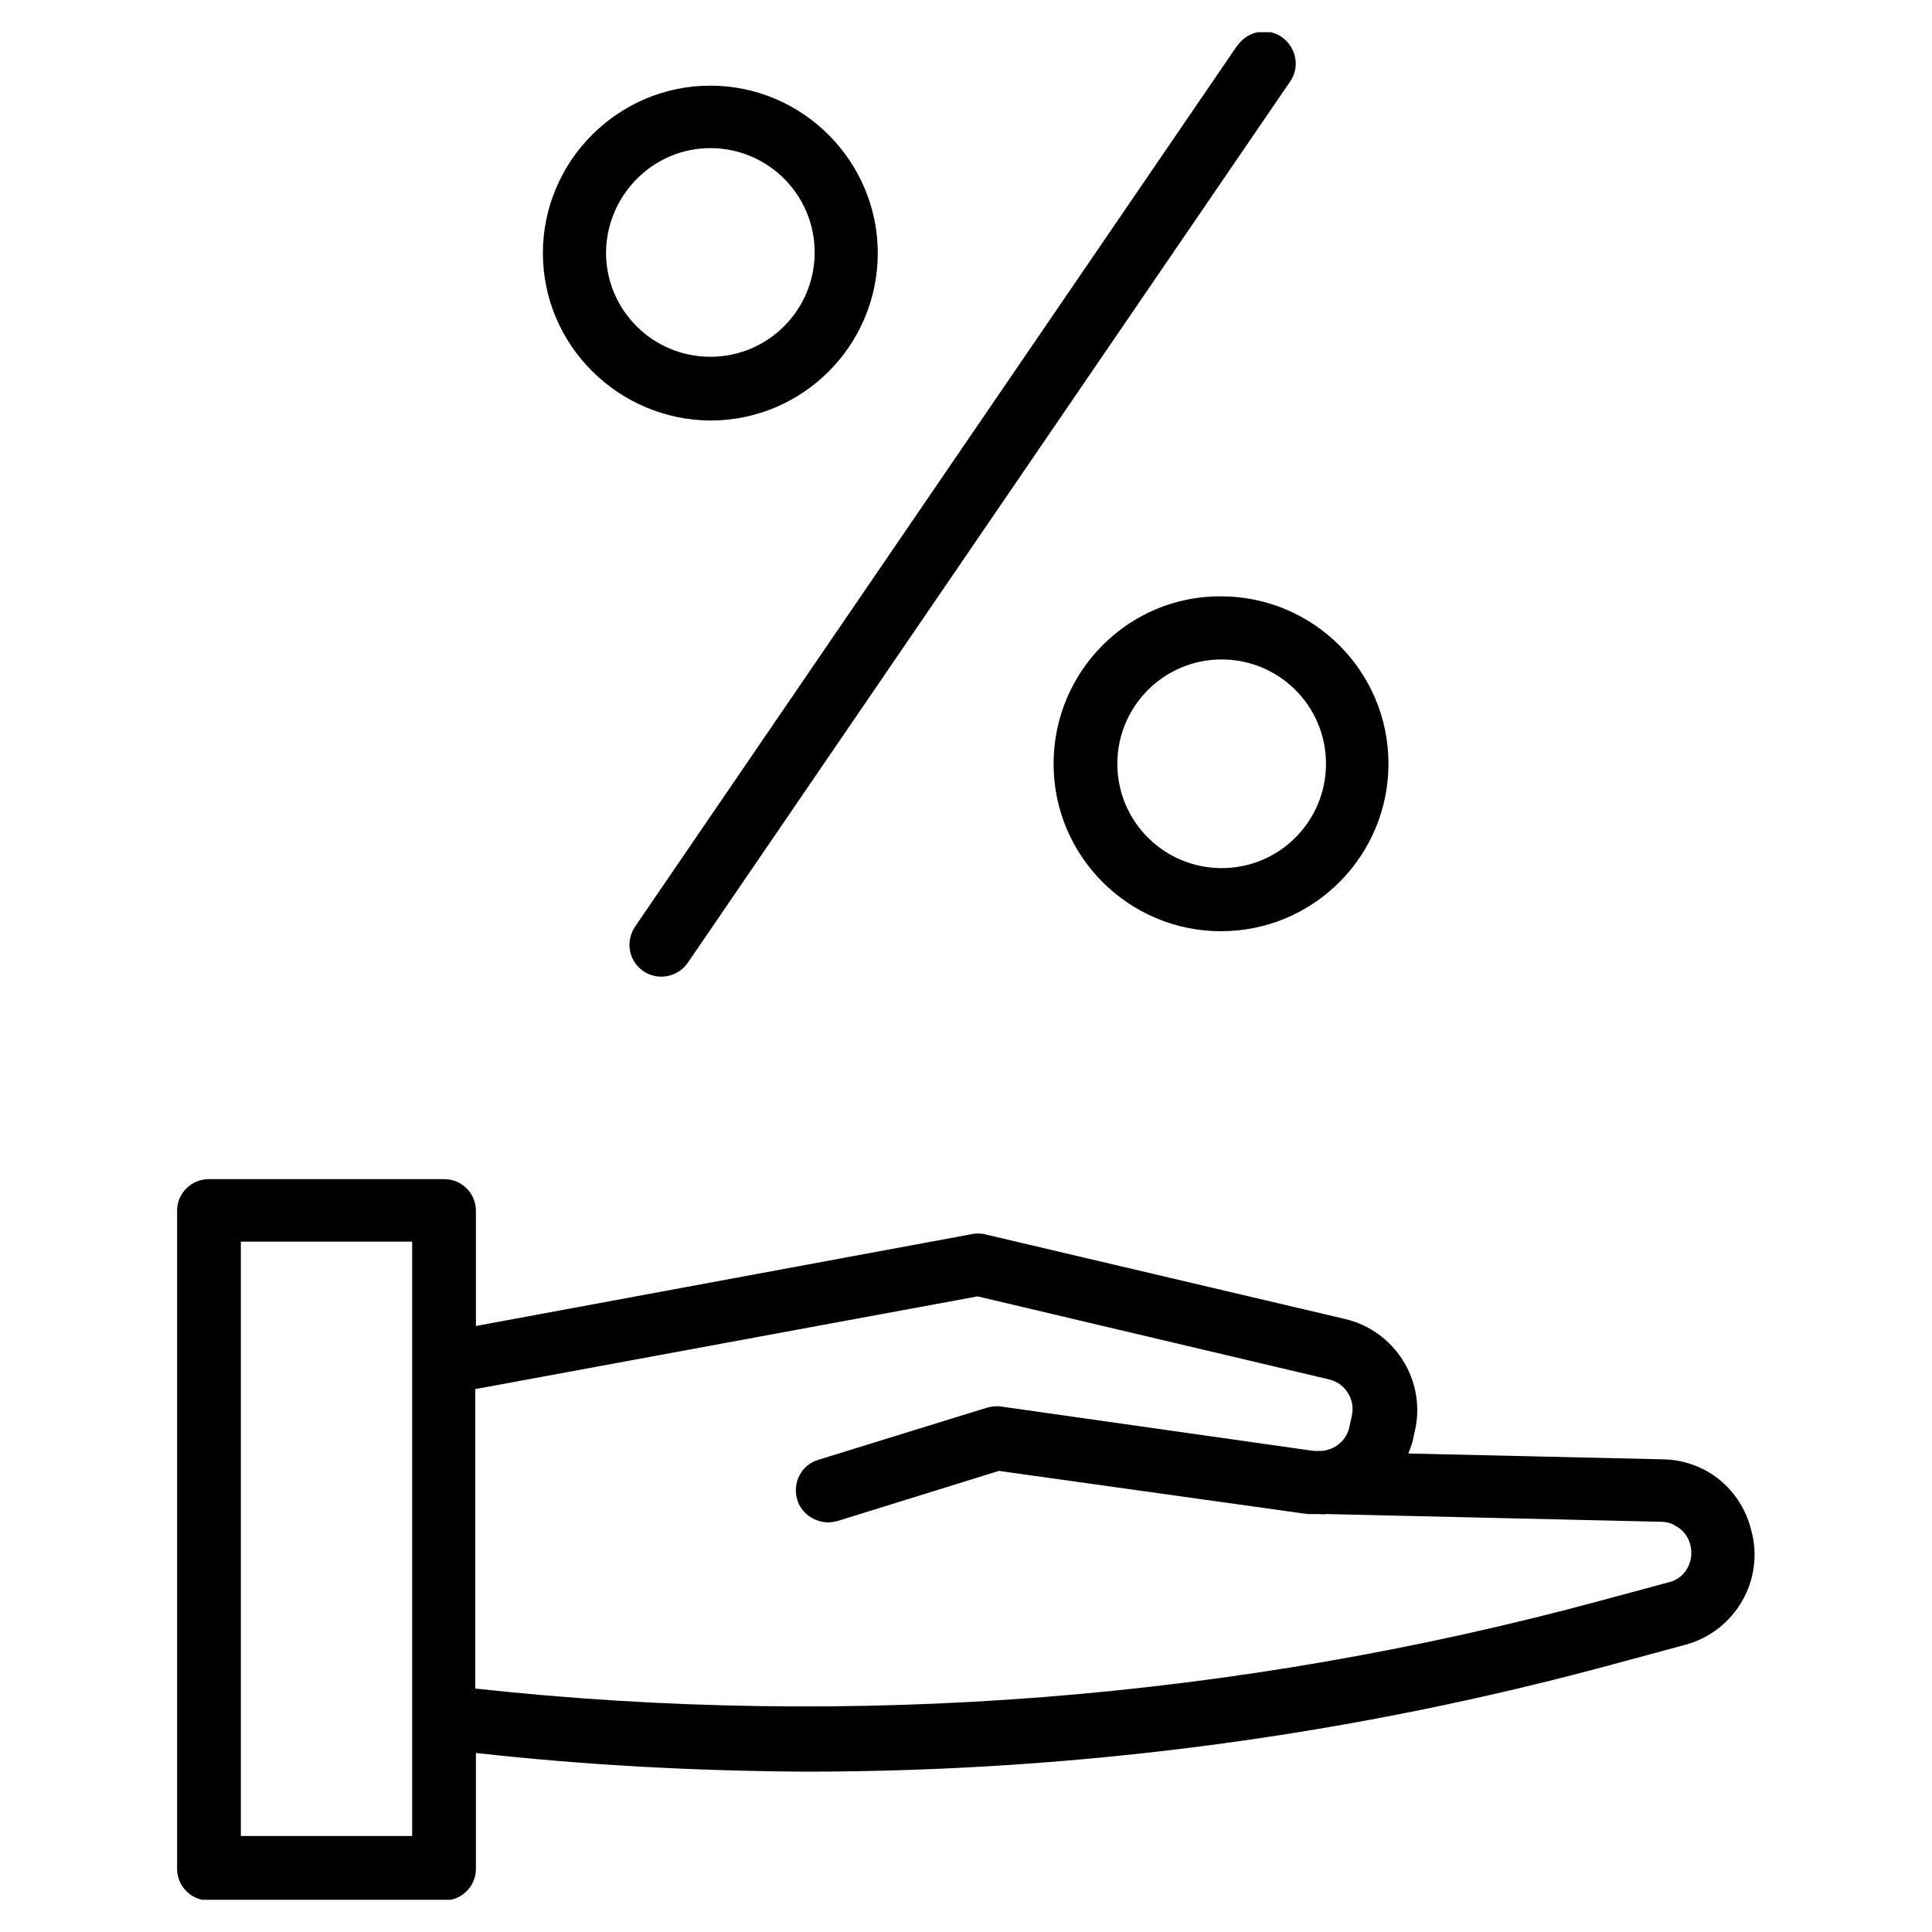<?xml version="1.0" encoding="utf-8"?>
<!-- Generator: Adobe Illustrator 26.0.2, SVG Export Plug-In . SVG Version: 6.00 Build 0)  -->
<svg version="1.1" id="Layer_1" xmlns="http://www.w3.org/2000/svg" xmlns:xlink="http://www.w3.org/1999/xlink" x="0px" y="0px"
	 viewBox="0 0 300 300" style="enable-background:new 0 0 300 300;" xml:space="preserve">
<style type="text/css">
	.st0{clip-path:url(#SVGID_00000030473975555784302030000009264317618928016317_);}
</style>
<g>
	<defs>
		<rect id="SVGID_1_" x="27.5" y="5" width="245" height="290"/>
	</defs>
	<clipPath id="SVGID_00000080890302593008728510000015666229305542241189_">
		<use xlink:href="#SVGID_1_"  style="overflow:visible;"/>
	</clipPath>
	<g id="Group_6845-2" style="clip-path:url(#SVGID_00000080890302593008728510000015666229305542241189_);">
		<path id="Path_20643" d="M264.8,228.3c-2.1-1.1-4.4-1.7-6.8-1.7l0,0l-39.3-0.9c0.2-0.6,0.4-1.1,0.6-1.7l0.4-1.8
			c1.8-7.8-3.1-15.6-10.9-17.4l-55.7-13.1c-0.7-0.2-1.4-0.2-2-0.1l-77.2,14.3v-17.9c0-2.7-2.2-4.9-4.9-4.9H32.4
			c-2.7,0-4.9,2.2-4.9,4.9v102.2c0,2.7,2.2,4.9,4.9,4.9c0,0,0,0,0,0H69c2.7,0,4.9-2.2,4.9-4.9l0,0v-18c17,1.9,34.1,2.8,51.2,2.9
			c42.8,0,85.4-5.7,126.6-17l10-2.7c7.8-2.1,12.4-10.2,10.2-17.9C270.9,233.5,268.3,230.2,264.8,228.3 M64,285.1H37.4v-92.3H64
			V285.1z M262.6,241.7c-0.2,1.9-1.6,3.6-3.5,4l-10,2.7c-57,15.5-116.5,20.2-175.3,13.8v-46.5l78-14.4l54.6,12.9
			c2.5,0.6,4.1,3.1,3.5,5.7l-0.4,1.8c-0.5,2.2-2.6,3.7-4.8,3.6h-0.7l-48.6-6.9c-0.7-0.1-1.5,0-2.2,0.2l-26.2,8.1
			c-2.6,0.8-4,3.6-3.2,6.2c0.6,2,2.5,3.4,4.7,3.5c0.5,0,1-0.1,1.5-0.2l25.1-7.8l47.9,6.7c0.2,0,0.3,0,0.5,0c0,0,0.1,0,0.1,0h1
			c0.4,0,0.9,0.1,1.3,0l52,1.2c0.8,0,1.6,0.2,2.2,0.6C261.9,237.8,262.8,239.7,262.6,241.7"/>
		<path id="Path_20644" d="M110.3,65.3c14.4,0,26-11.7,26-26s-11.7-26-26-26s-26,11.7-26,26C84.3,53.6,96,65.2,110.3,65.3 M110.3,23
			c8.9,0,16.2,7.2,16.2,16.2c0,8.9-7.2,16.2-16.2,16.2c-8.9,0-16.2-7.2-16.2-16.2c0,0,0,0,0,0C94.2,30.3,101.4,23,110.3,23"/>
		<path id="Path_20645" d="M163.6,118.6c0,14.4,11.7,26,26,26c14.4,0,26-11.7,26-26c0-14.4-11.7-26-26-26
			C175.3,92.5,163.6,104.2,163.6,118.6 M205.9,118.6c0,8.9-7.2,16.2-16.2,16.2c-8.9,0-16.2-7.2-16.2-16.2c0-8.9,7.2-16.2,16.2-16.2
			C198.6,102.4,205.9,109.6,205.9,118.6"/>
		<path id="Path_20646" d="M99.9,150.8c2.2,1.5,5.3,1,6.9-1.3l93.5-136.8c1.6-2.2,1-5.3-1.2-6.9c-2.2-1.6-5.3-1-6.9,1.2
			c0,0-0.1,0.1-0.1,0.1L98.6,143.9C97.1,146.2,97.6,149.2,99.9,150.8C99.9,150.8,99.9,150.8,99.9,150.8"/>
	</g>
</g>
</svg>
